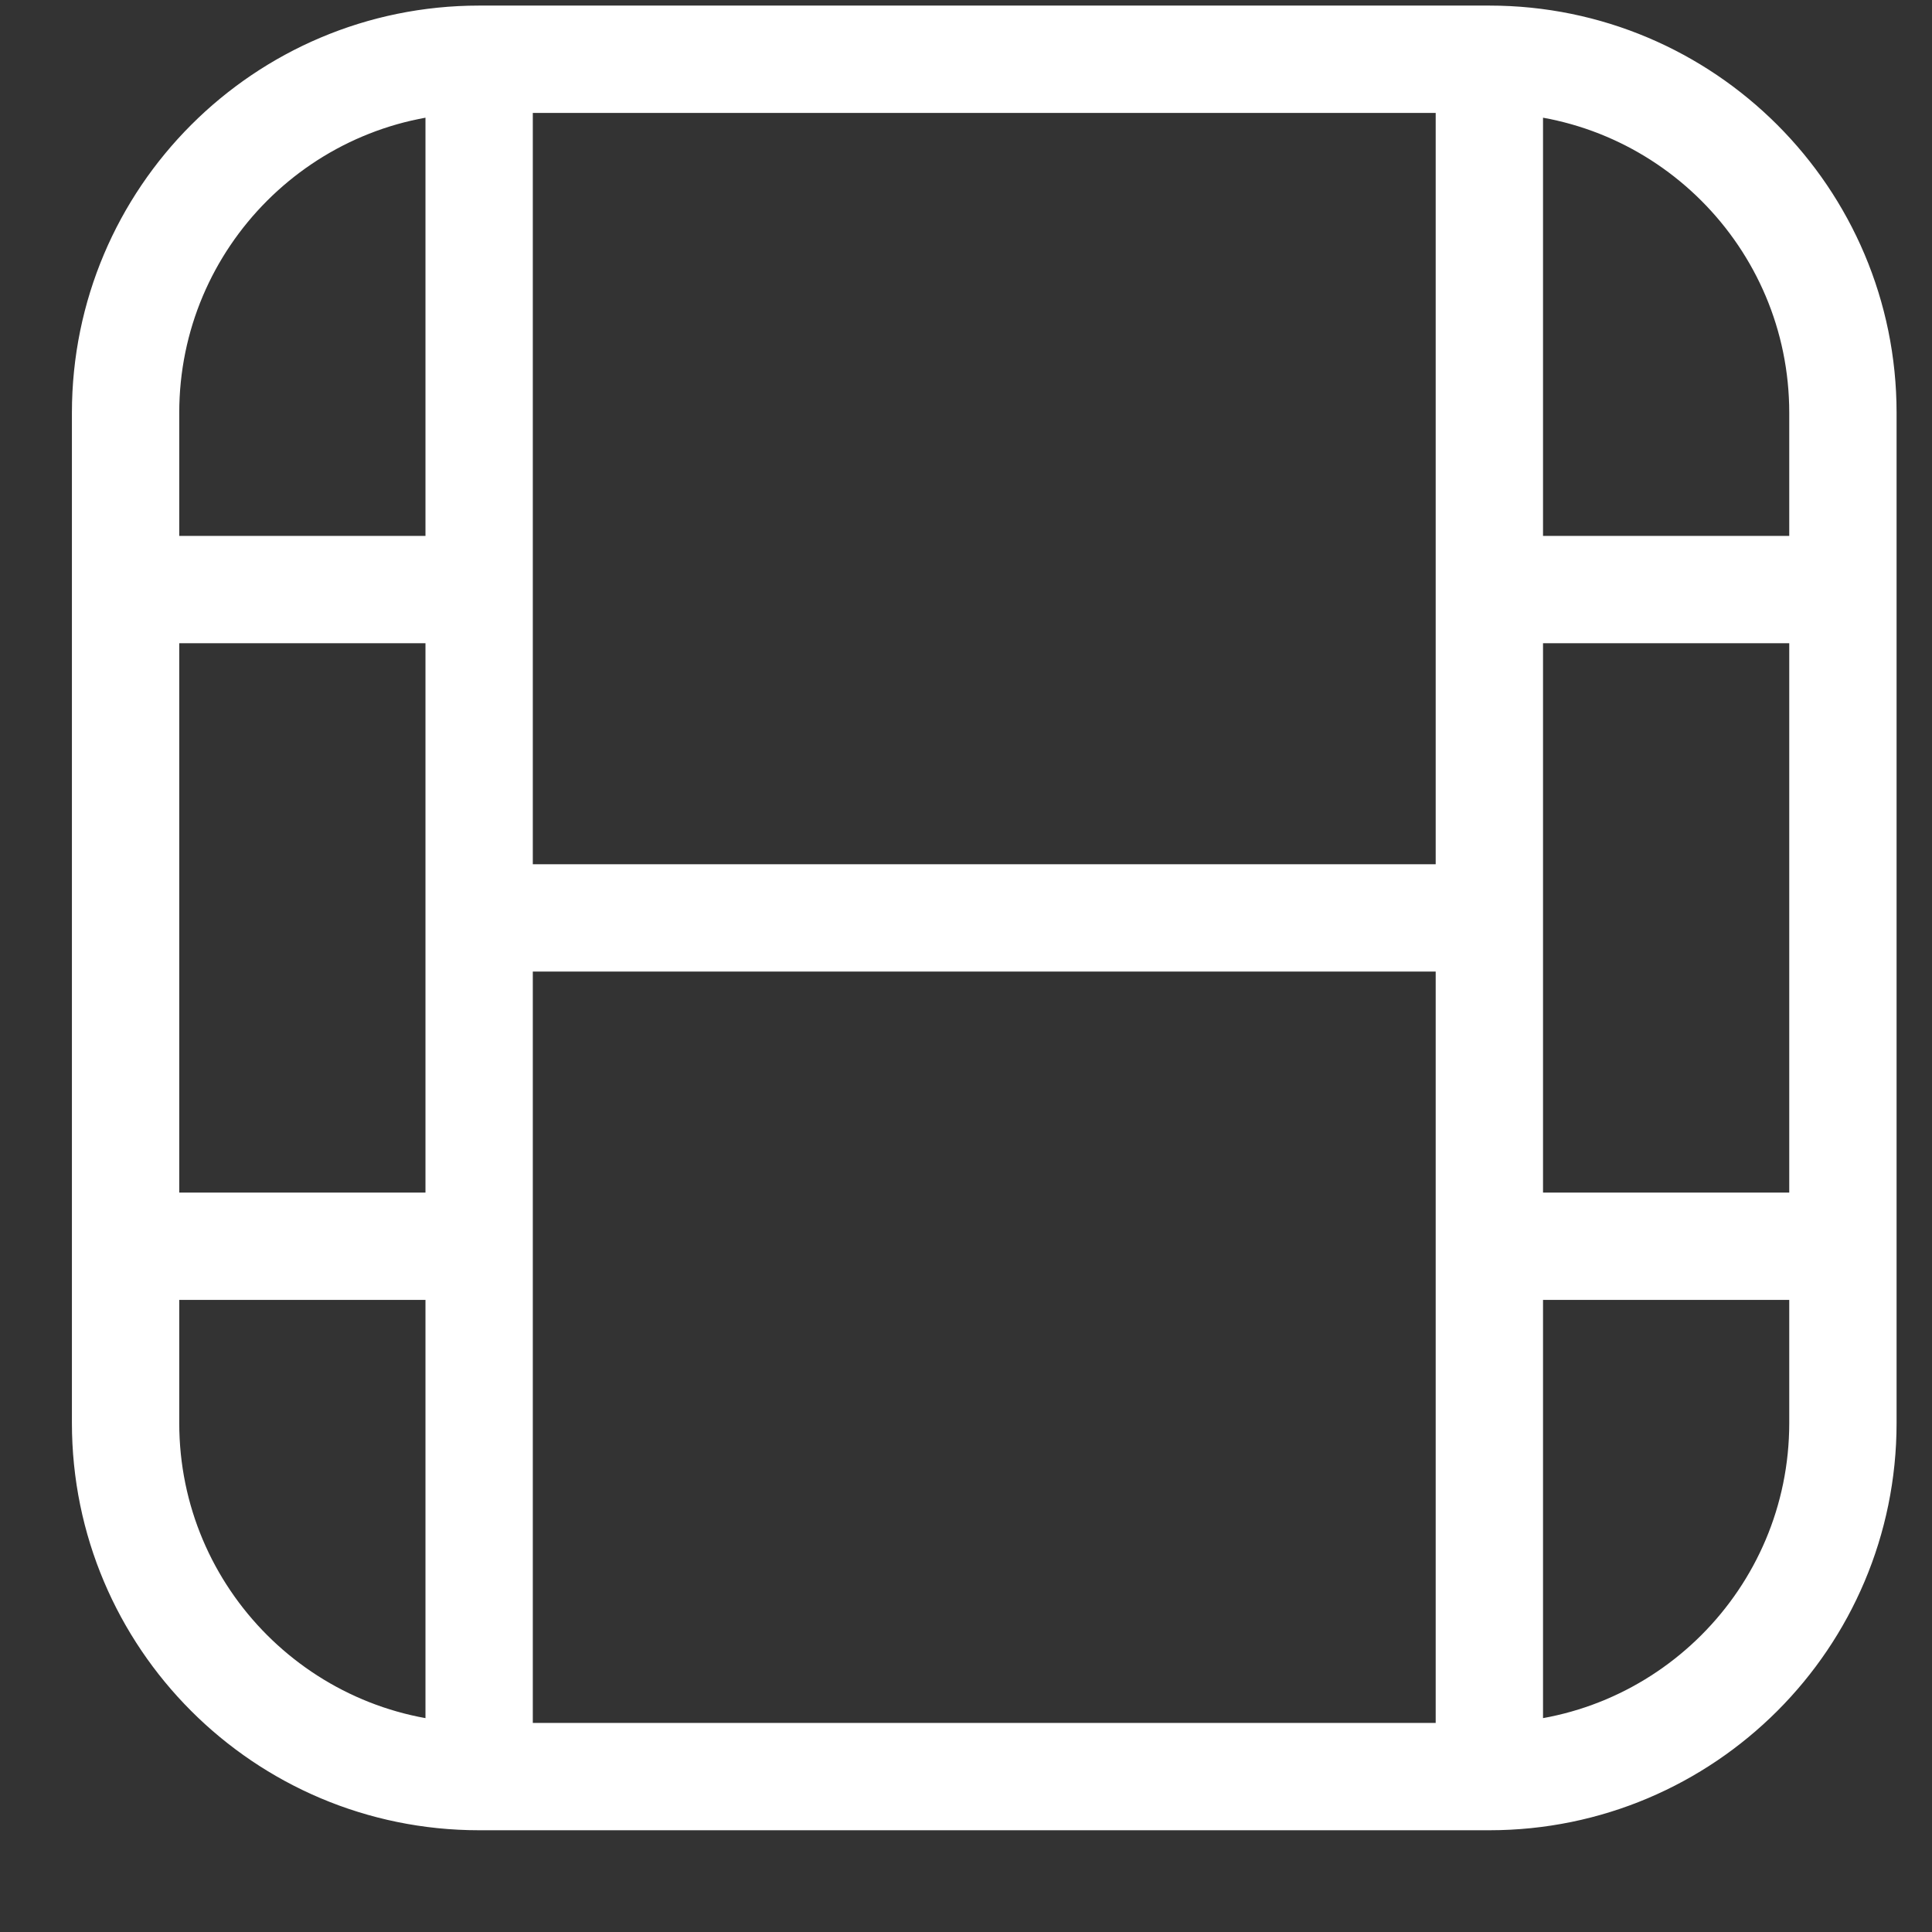 <svg width="18" height="18" viewBox="0 0 18 18" fill="none" xmlns="http://www.w3.org/2000/svg">
<rect x="0" y="0" width="18" height="18" fill="#333333" stroke="none"/>
<path d="M4.464 0.552V0.552C2.645 0.552 1.17 2.027 1.17 3.846V5.493M4.464 0.552H13.876M4.464 0.552V5.493M4.464 16.552V16.552C2.645 16.552 1.17 15.077 1.17 13.258V11.611M4.464 16.552H13.876M4.464 16.552V11.611M13.876 0.552V0.552C15.695 0.552 17.17 2.027 17.17 3.846V5.493M13.876 0.552V5.493M13.876 16.552V16.552C15.695 16.552 17.17 15.077 17.17 13.258V11.611M13.876 16.552V11.611M13.876 8.552H4.464M13.876 8.552V11.611M13.876 8.552V5.493M4.464 8.552V5.493M4.464 8.552V11.611M4.464 5.493H1.17M1.17 5.493V11.611M4.464 11.611H1.17M13.876 11.611H17.17M17.17 11.611V5.493M13.876 5.493H17.17" stroke="white" stroke-linecap="round" stroke-linejoin="round"/>
</svg>
